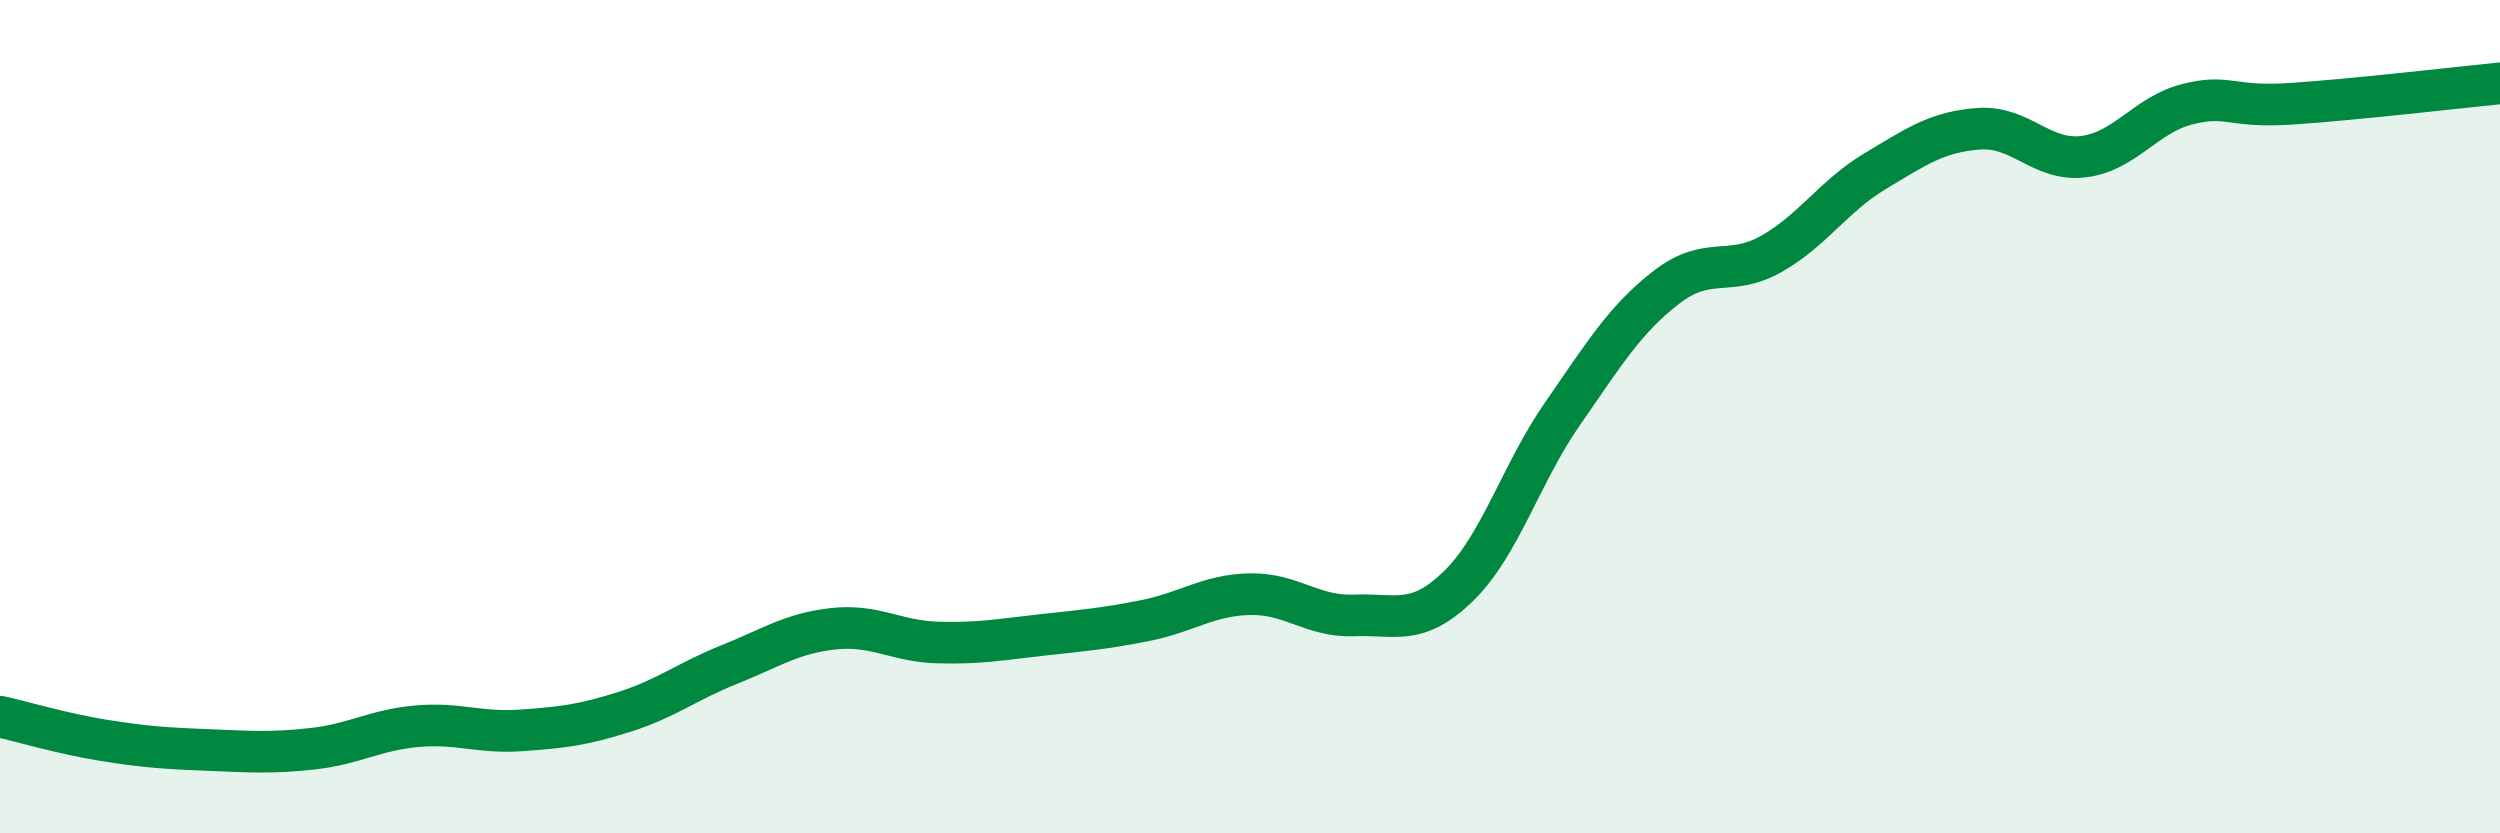 
    <svg width="60" height="20" viewBox="0 0 60 20" xmlns="http://www.w3.org/2000/svg">
      <path
        d="M 0,17.2 C 0.5,17.31 1.5,17.61 2.5,17.77 C 3.5,17.93 4,17.96 5,18 C 6,18.04 6.5,18.08 7.5,17.97 C 8.5,17.86 9,17.52 10,17.43 C 11,17.34 11.5,17.6 12.5,17.53 C 13.5,17.46 14,17.4 15,17.08 C 16,16.76 16.5,16.35 17.5,15.95 C 18.5,15.55 19,15.2 20,15.09 C 21,14.98 21.5,15.39 22.5,15.42 C 23.5,15.45 24,15.35 25,15.24 C 26,15.13 26.5,15.09 27.5,14.89 C 28.5,14.69 29,14.28 30,14.26 C 31,14.24 31.5,14.81 32.5,14.77 C 33.5,14.73 34,15.04 35,14.07 C 36,13.1 36.5,11.37 37.5,9.93 C 38.5,8.49 39,7.66 40,6.89 C 41,6.12 41.5,6.66 42.5,6.1 C 43.5,5.54 44,4.71 45,4.11 C 46,3.51 46.5,3.16 47.5,3.09 C 48.5,3.02 49,3.88 50,3.76 C 51,3.64 51.5,2.75 52.5,2.5 C 53.5,2.25 53.5,2.59 55,2.49 C 56.5,2.39 59,2.1 60,2L60 20L0 20Z"
        fill="#008740"
        opacity="0.1"
        stroke-linecap="round"
        stroke-linejoin="round"
      />
      <path
        d="M 0,17.2 C 0.5,17.31 1.5,17.61 2.5,17.77 C 3.5,17.93 4,17.96 5,18 C 6,18.04 6.5,18.08 7.5,17.97 C 8.5,17.86 9,17.52 10,17.43 C 11,17.34 11.5,17.6 12.5,17.53 C 13.5,17.46 14,17.4 15,17.08 C 16,16.76 16.5,16.35 17.5,15.95 C 18.5,15.55 19,15.2 20,15.09 C 21,14.98 21.5,15.39 22.5,15.42 C 23.5,15.45 24,15.35 25,15.24 C 26,15.13 26.5,15.09 27.5,14.89 C 28.5,14.69 29,14.28 30,14.26 C 31,14.24 31.5,14.81 32.5,14.77 C 33.5,14.73 34,15.04 35,14.07 C 36,13.1 36.5,11.37 37.5,9.93 C 38.5,8.49 39,7.66 40,6.89 C 41,6.12 41.5,6.66 42.5,6.1 C 43.5,5.54 44,4.71 45,4.11 C 46,3.51 46.5,3.16 47.5,3.09 C 48.5,3.02 49,3.88 50,3.76 C 51,3.64 51.5,2.75 52.5,2.5 C 53.5,2.25 53.5,2.59 55,2.49 C 56.5,2.39 59,2.1 60,2"
        stroke="#008740"
        stroke-width="1"
        fill="none"
        stroke-linecap="round"
        stroke-linejoin="round"
      />
    </svg>
  